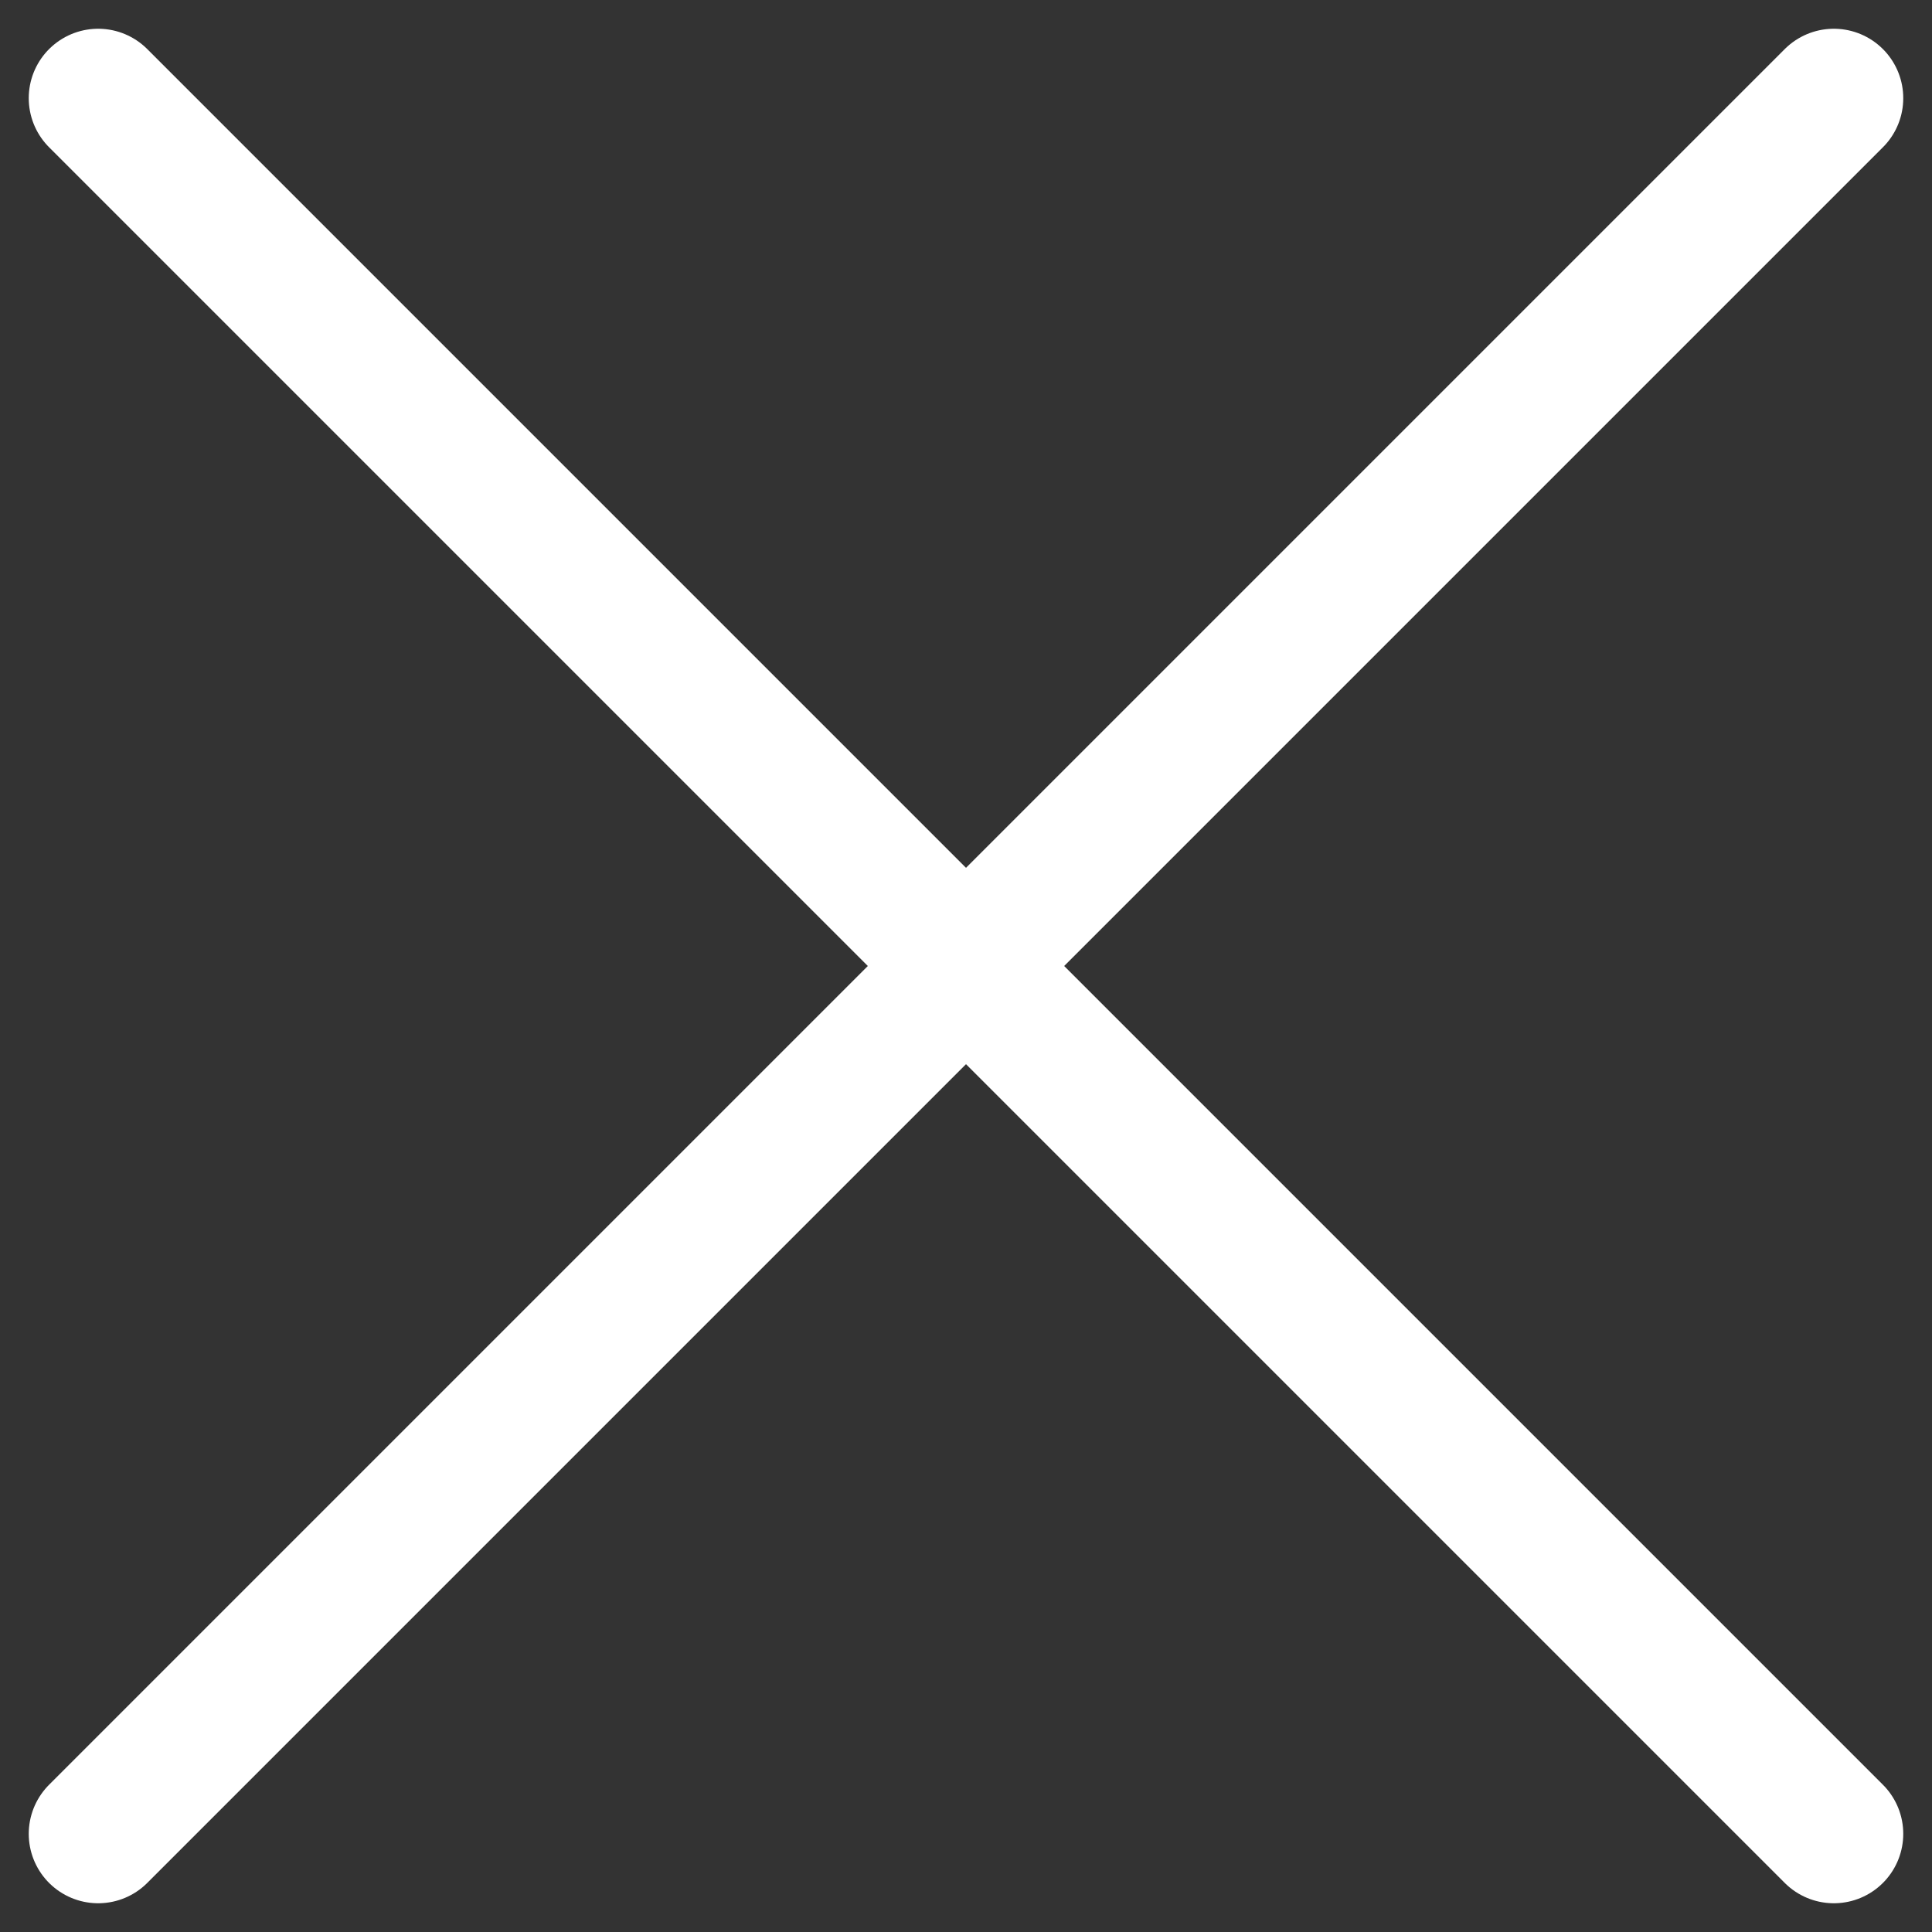 <svg xmlns="http://www.w3.org/2000/svg" width="27.828" height="27.829" viewBox="0 0 27.828 27.829">
  <rect x="0" y="0" width="27.828" height="27.829" fill="#333333" stroke="none"/>
  <g id="Cross" transform="translate(-439.586 -307.586)">
    <line id="Line_5" data-name="Line 5" x1="25" y2="25" transform="translate(441 309)" fill="none" stroke="#fff" stroke-linecap="round" stroke-linejoin="round" stroke-width="2"/>
    <line id="Line_6" data-name="Line 6" x2="25" y2="25" transform="translate(441 309)" fill="none" stroke="#fff" stroke-linecap="round" stroke-linejoin="round" stroke-width="2"/>
  </g>
</svg>
